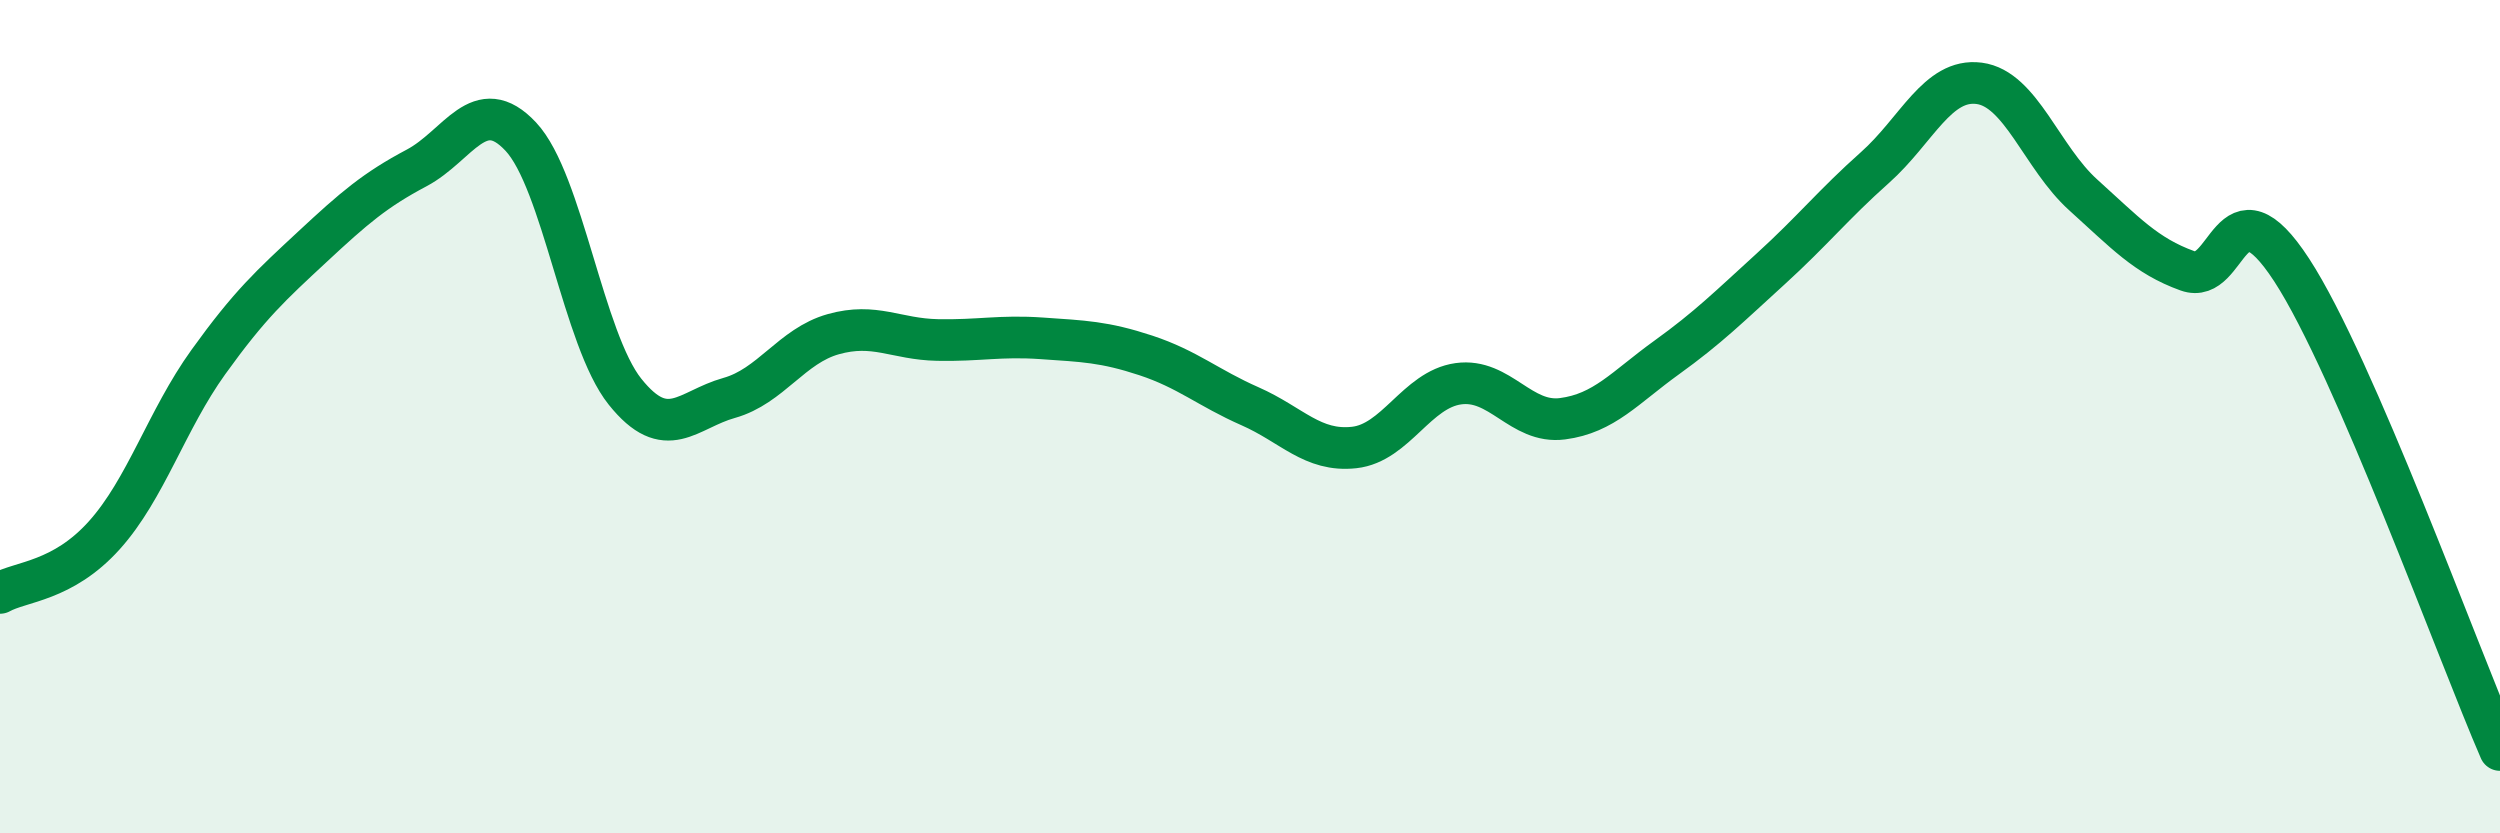 
    <svg width="60" height="20" viewBox="0 0 60 20" xmlns="http://www.w3.org/2000/svg">
      <path
        d="M 0,14.23 C 0.5,13.95 1.5,13.96 2.5,12.85 C 3.5,11.74 4,10.08 5,8.69 C 6,7.3 6.5,6.85 7.5,5.92 C 8.5,4.99 9,4.56 10,4.03 C 11,3.5 11.5,2.21 12.5,3.28 C 13.5,4.35 14,8.15 15,9.4 C 16,10.65 16.5,9.83 17.5,9.55 C 18.5,9.27 19,8.3 20,8.02 C 21,7.74 21.5,8.14 22.5,8.16 C 23.5,8.18 24,8.05 25,8.12 C 26,8.19 26.5,8.2 27.5,8.53 C 28.5,8.86 29,9.31 30,9.75 C 31,10.19 31.5,10.85 32.5,10.74 C 33.5,10.63 34,9.35 35,9.21 C 36,9.07 36.5,10.18 37.5,10.05 C 38.5,9.92 39,9.3 40,8.58 C 41,7.86 41.5,7.36 42.5,6.45 C 43.5,5.54 44,4.91 45,4.02 C 46,3.13 46.5,1.87 47.5,2 C 48.5,2.13 49,3.78 50,4.68 C 51,5.58 51.5,6.14 52.5,6.5 C 53.5,6.86 53.5,4.18 55,6.48 C 56.5,8.78 59,15.7 60,18L60 20L0 20Z"
        fill="#008740"
        opacity="0.1"
        stroke-linecap="round"
        stroke-linejoin="round"
      />
      <path
        d="M 0,14.23 C 0.5,13.95 1.5,13.96 2.5,12.85 C 3.5,11.74 4,10.08 5,8.69 C 6,7.3 6.5,6.85 7.5,5.92 C 8.5,4.99 9,4.56 10,4.03 C 11,3.5 11.5,2.21 12.5,3.28 C 13.5,4.35 14,8.15 15,9.4 C 16,10.65 16.5,9.83 17.5,9.55 C 18.5,9.27 19,8.3 20,8.02 C 21,7.74 21.5,8.14 22.5,8.16 C 23.5,8.18 24,8.05 25,8.12 C 26,8.19 26.5,8.2 27.5,8.53 C 28.5,8.86 29,9.31 30,9.75 C 31,10.19 31.5,10.85 32.5,10.74 C 33.5,10.63 34,9.35 35,9.21 C 36,9.07 36.5,10.18 37.5,10.05 C 38.5,9.92 39,9.3 40,8.58 C 41,7.86 41.5,7.36 42.5,6.45 C 43.5,5.54 44,4.91 45,4.02 C 46,3.13 46.5,1.87 47.5,2 C 48.5,2.13 49,3.78 50,4.68 C 51,5.58 51.5,6.14 52.5,6.5 C 53.5,6.86 53.5,4.18 55,6.48 C 56.5,8.78 59,15.7 60,18"
        stroke="#008740"
        stroke-width="1"
        fill="none"
        stroke-linecap="round"
        stroke-linejoin="round"
      />
    </svg>
  